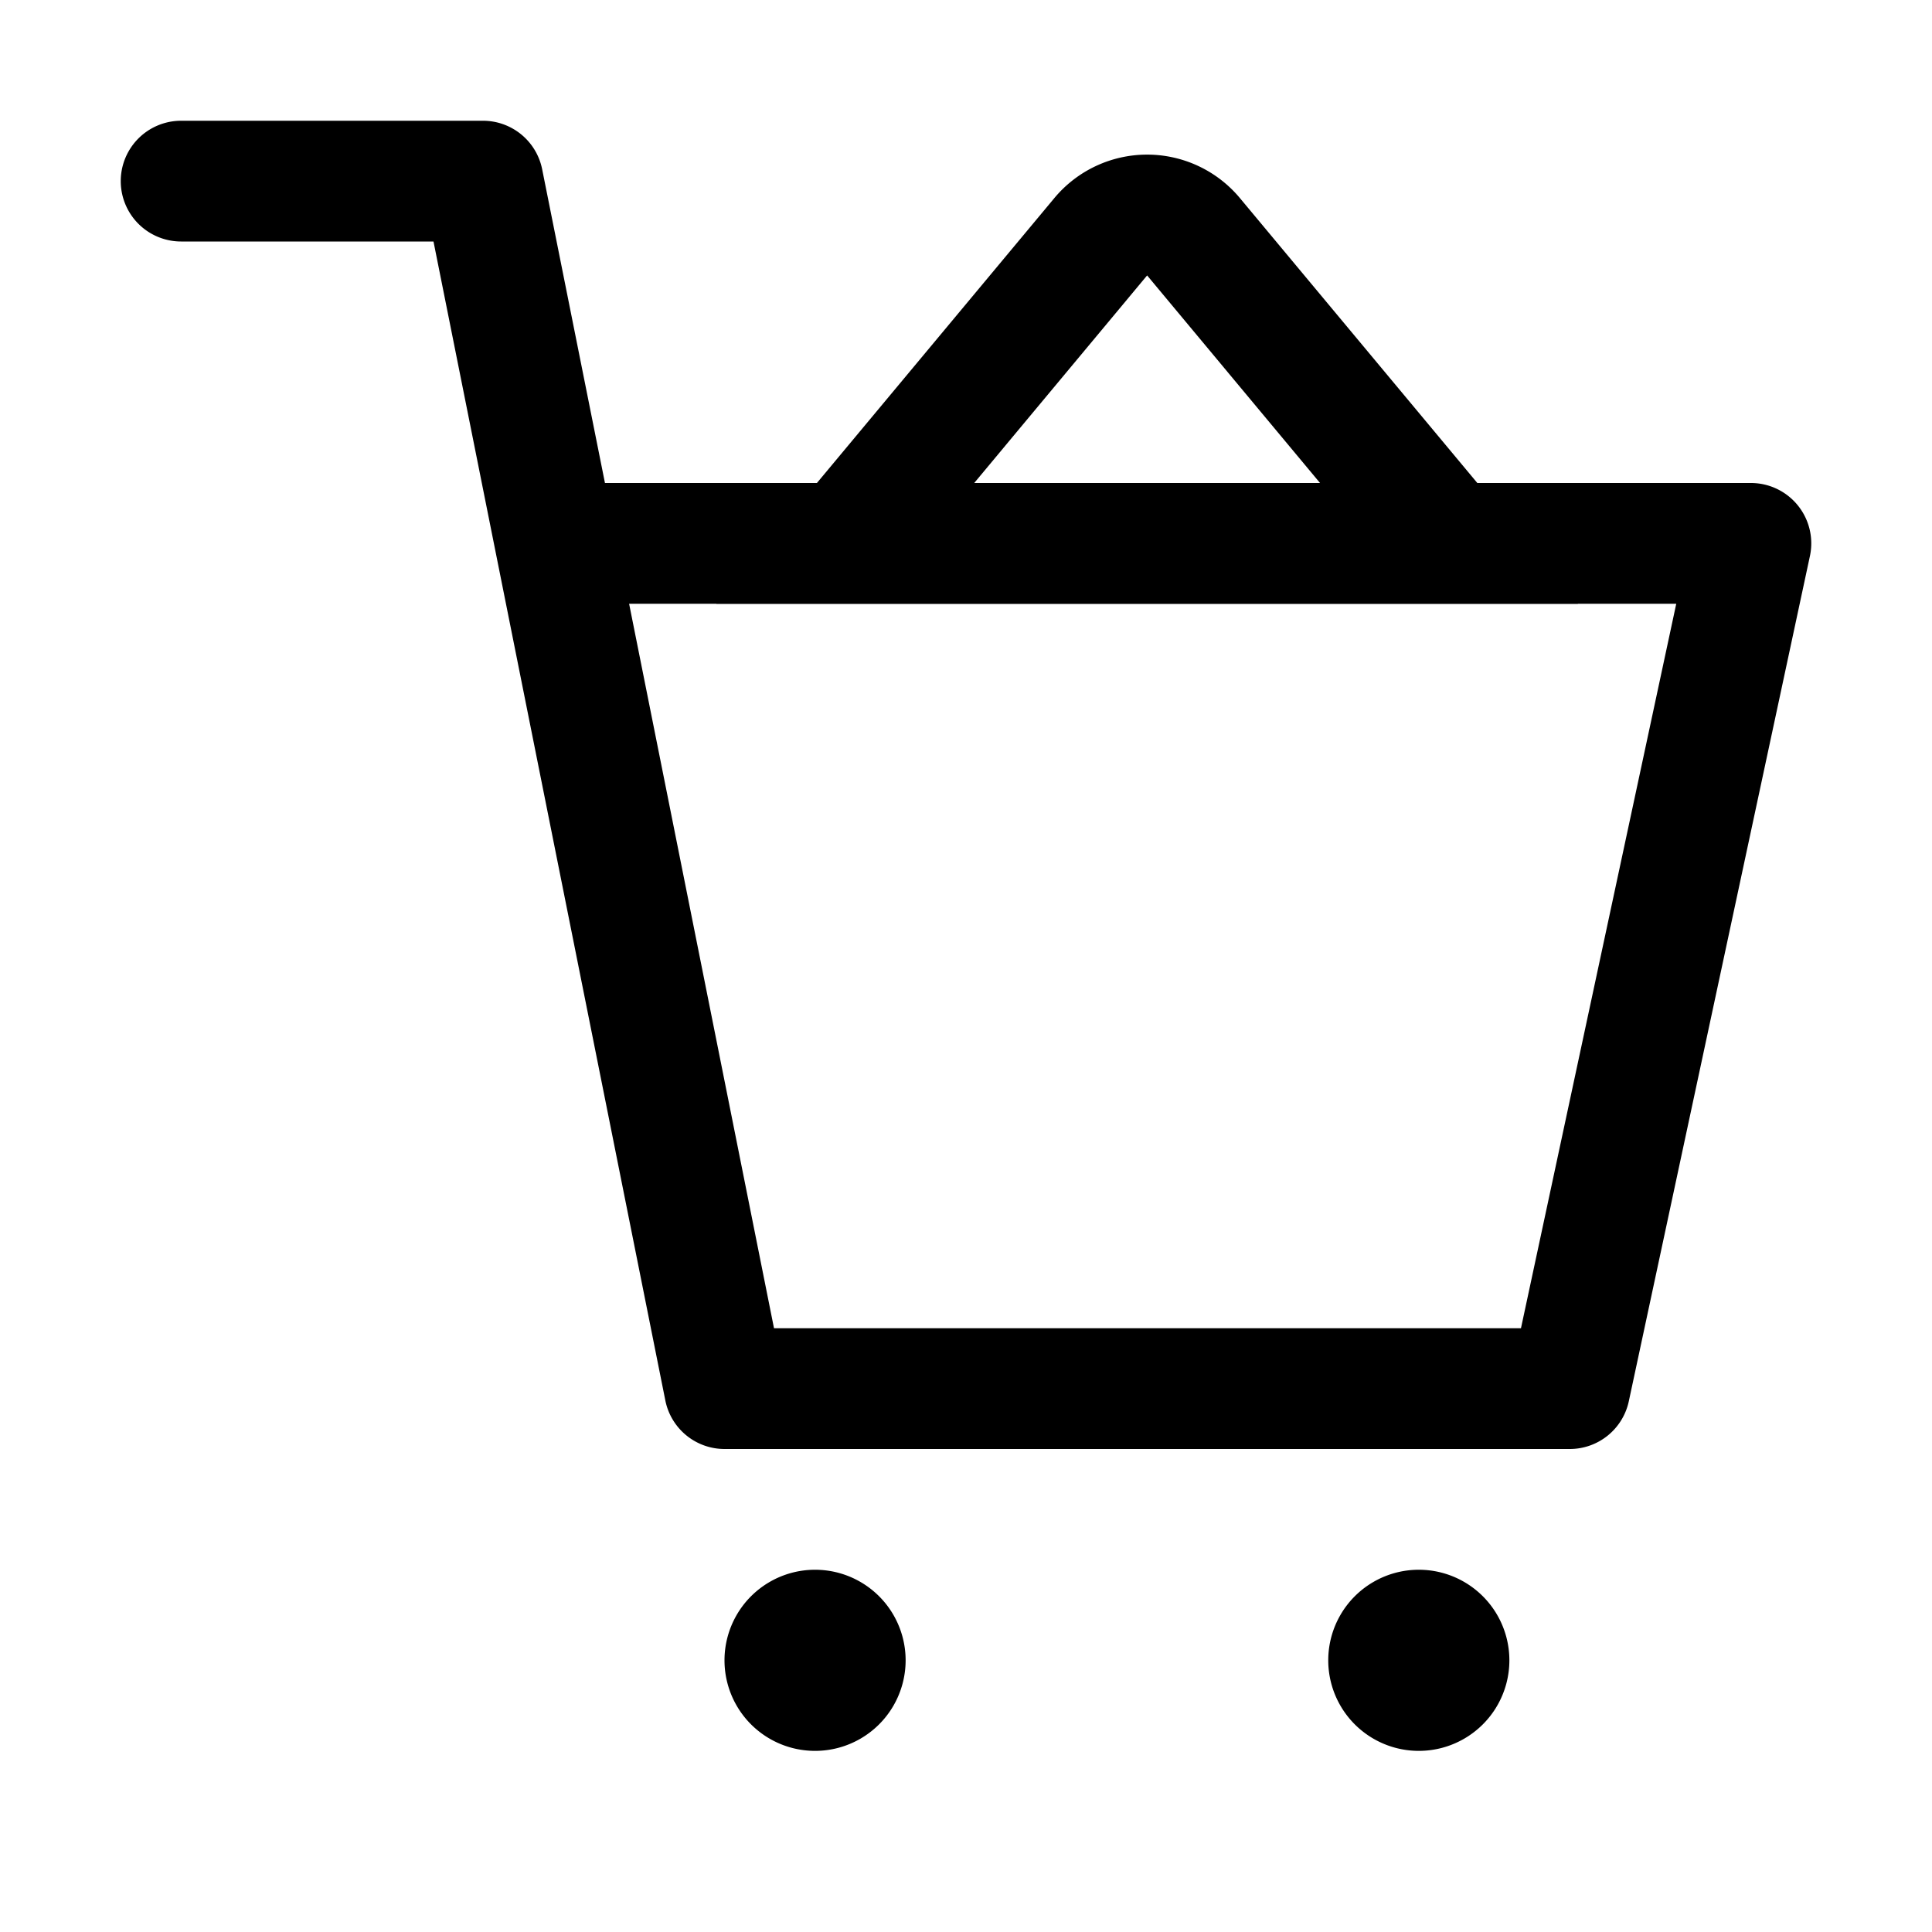 <svg xmlns="http://www.w3.org/2000/svg" viewBox="0 0 1024 1024"><path fill="currentColor" d="M432 928a48 48 0 1 1 0-96 48 48 0 0 1 0 96m320 0a48 48 0 1 1 0-96 48 48 0 0 1 0 96M96 128a32 32 0 0 1 0-64h160a32 32 0 0 1 31.36 25.728L320.64 256H928a32 32 0 0 1 31.296 38.72l-96 448A32 32 0 0 1 832 768H384a32 32 0 0 1-31.36-25.728L229.76 128zm314.24 576h395.904l82.304-384H333.44z"/><path fill="currentColor" d="M699.648 256 608 145.984 516.352 256zm-140.8-151.04a64 64 0 0 1 98.304 0L836.352 320H379.648z"/></svg>